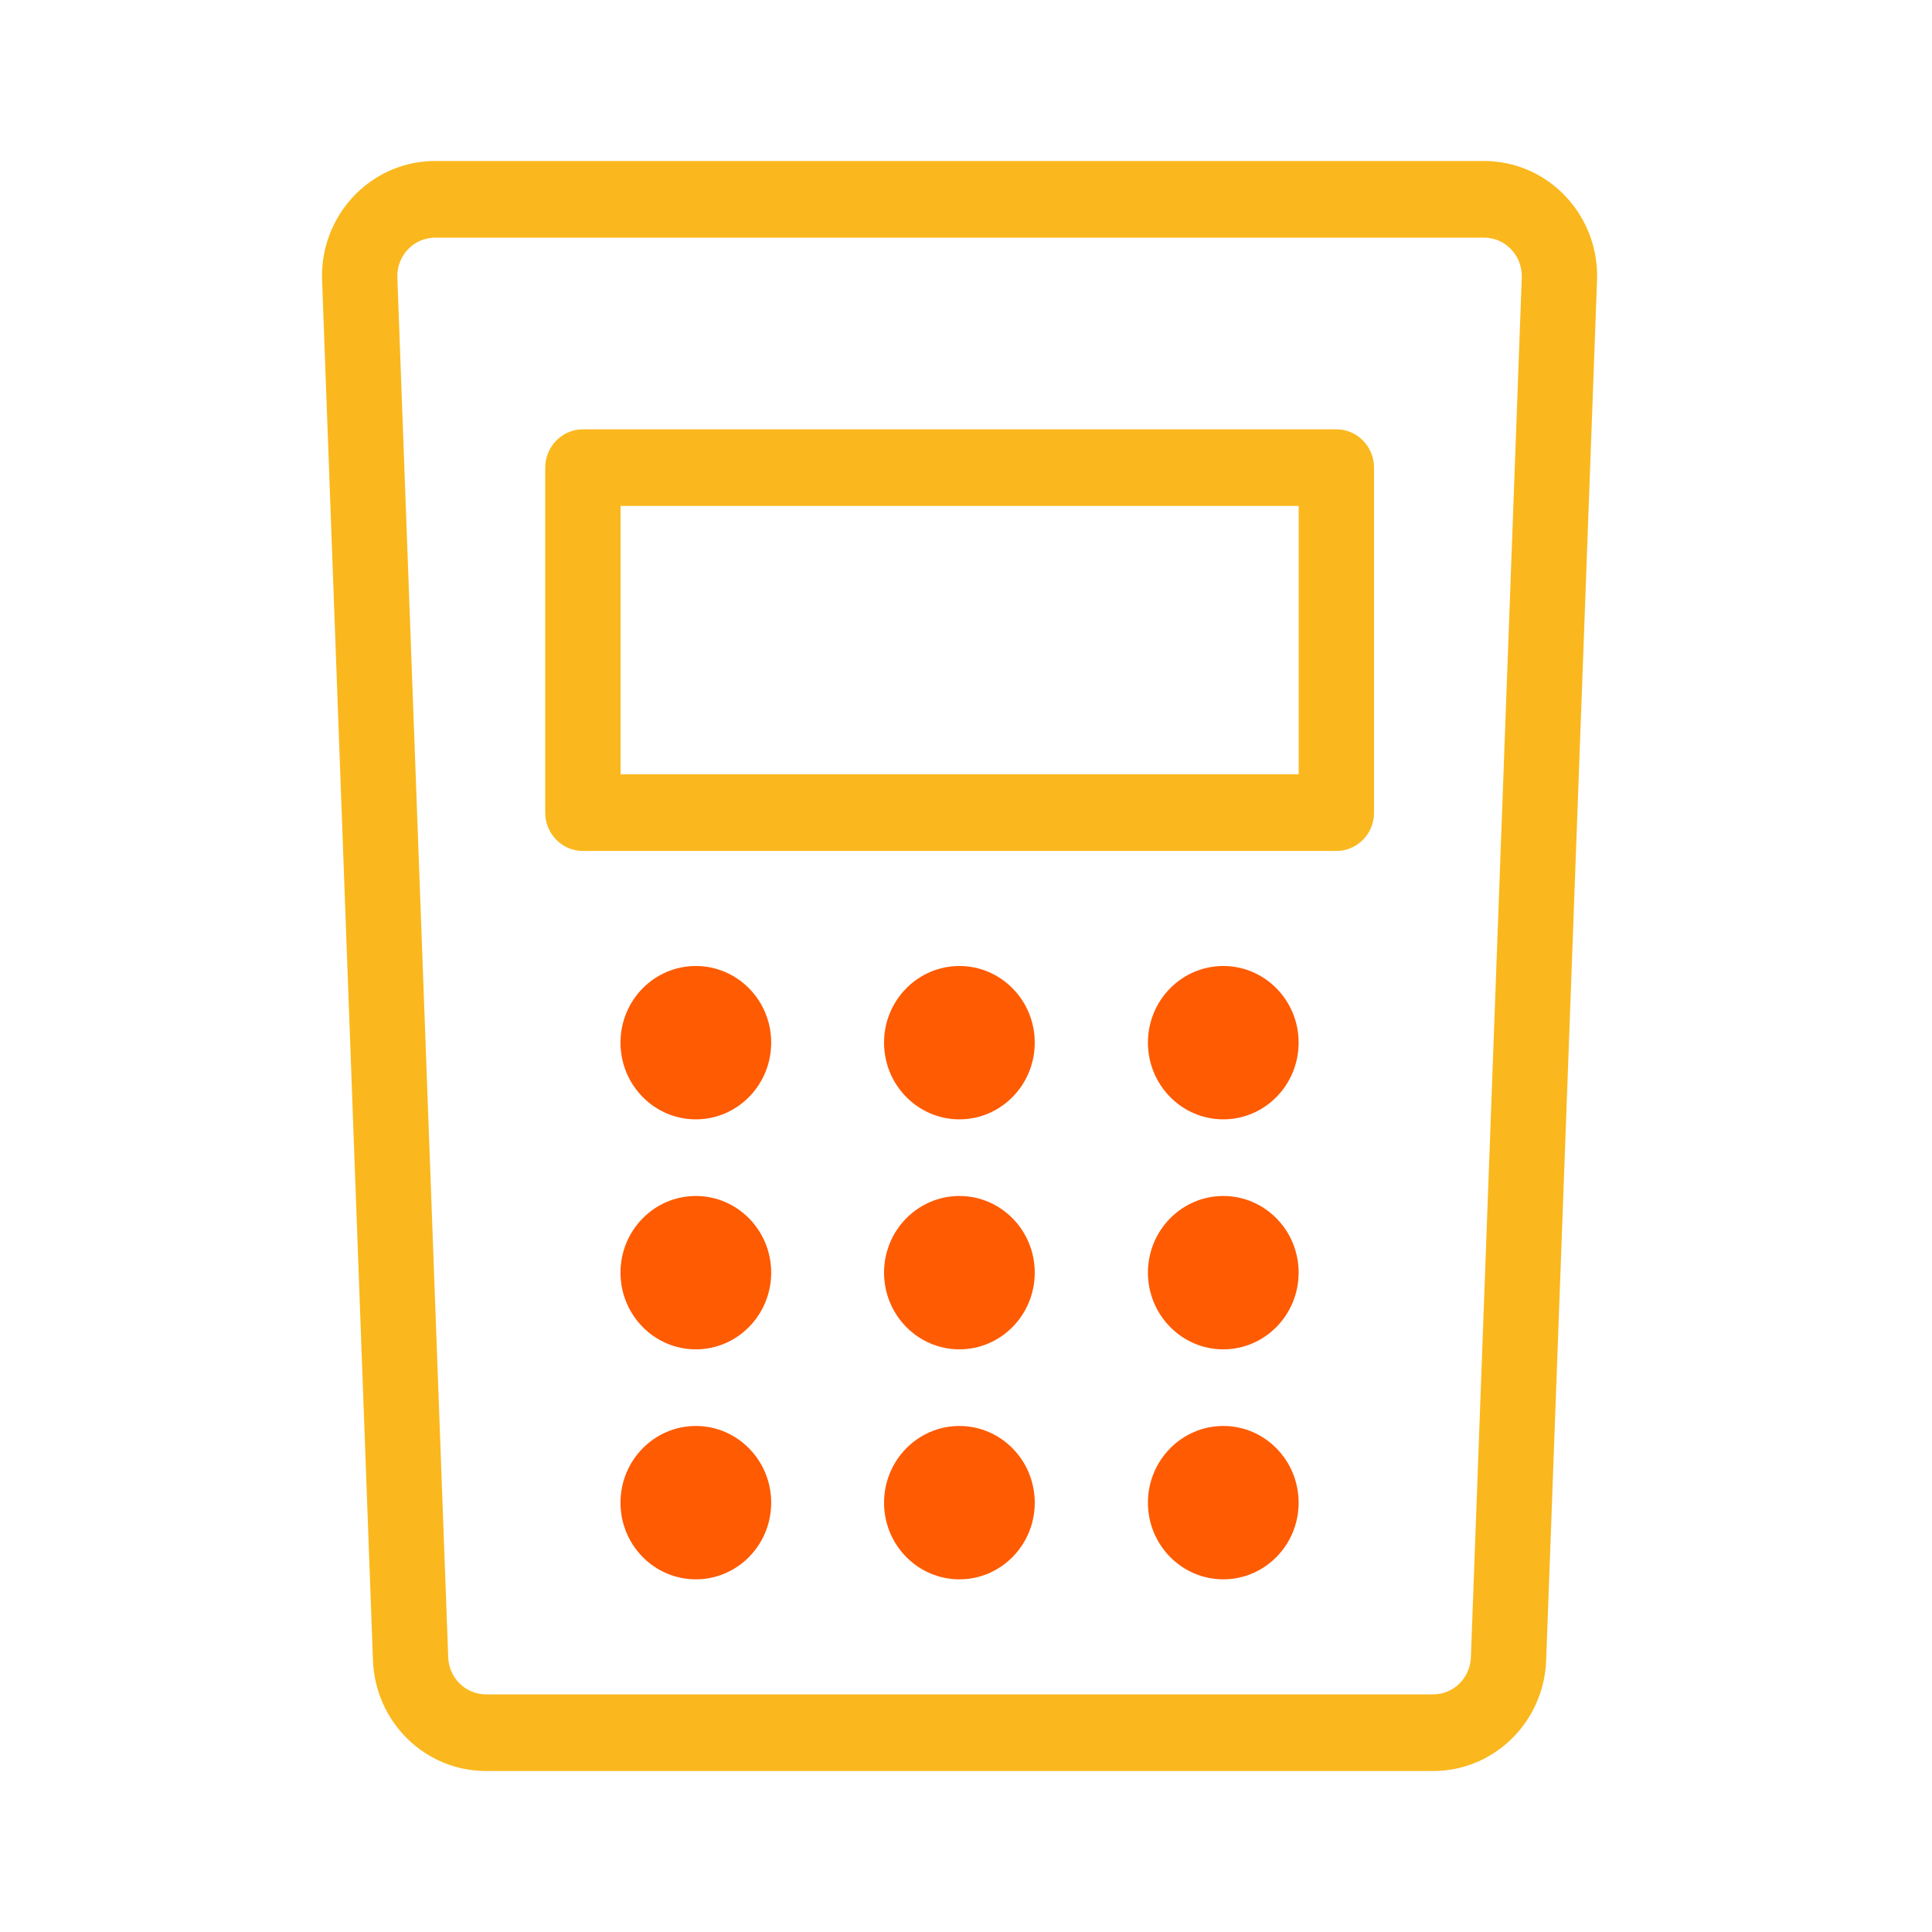 <svg width="24" height="24" viewBox="0 0 24 24" fill="none" xmlns="http://www.w3.org/2000/svg">
<path fill-rule="evenodd" clip-rule="evenodd" d="M18.436 2C19.211 2 19.84 2.64 19.84 3.429C19.84 3.455 19.84 3.455 19.839 3.482L19.207 20.625C19.179 21.393 18.559 22 17.804 22H6.036C5.281 22 4.661 21.393 4.633 20.625L4.001 3.482C3.972 2.694 4.577 2.031 5.351 2.001C5.36 2.001 5.366 2.001 5.371 2L18.436 2ZM18.436 2.952H5.395L5.386 2.953C5.128 2.963 4.927 3.184 4.936 3.446L5.568 20.589C5.578 20.845 5.784 21.048 6.036 21.048H17.804C18.056 21.048 18.262 20.845 18.272 20.589L18.904 3.446L18.904 3.429C18.904 3.166 18.694 2.952 18.436 2.952Z" fill="#FAB81E"/>
<path fill-rule="evenodd" clip-rule="evenodd" d="M16.601 5.333C16.86 5.333 17.069 5.547 17.069 5.81V10.095C17.069 10.358 16.86 10.571 16.601 10.571H7.241C6.983 10.571 6.773 10.358 6.773 10.095V5.81C6.773 5.547 6.983 5.333 7.241 5.333H16.601ZM16.133 6.285H7.709V9.619H16.133V6.285Z" fill="#FAB81E"/>
<path d="M8.644 13.905C9.161 13.905 9.58 13.478 9.58 12.952C9.58 12.426 9.161 12 8.644 12C8.127 12 7.708 12.426 7.708 12.952C7.708 13.478 8.127 13.905 8.644 13.905Z" fill="#FE5B02"/>
<path d="M8.644 16.762C9.161 16.762 9.58 16.335 9.58 15.809C9.58 15.284 9.161 14.857 8.644 14.857C8.127 14.857 7.708 15.284 7.708 15.809C7.708 16.335 8.127 16.762 8.644 16.762Z" fill="#FE5B02"/>
<path d="M8.644 19.619C9.161 19.619 9.58 19.193 9.58 18.667C9.58 18.141 9.161 17.714 8.644 17.714C8.127 17.714 7.708 18.141 7.708 18.667C7.708 19.193 8.127 19.619 8.644 19.619Z" fill="#FE5B02"/>
<path d="M11.918 13.905C12.435 13.905 12.854 13.478 12.854 12.952C12.854 12.426 12.435 12 11.918 12C11.402 12 10.982 12.426 10.982 12.952C10.982 13.478 11.402 13.905 11.918 13.905Z" fill="#FE5B02"/>
<path d="M11.918 16.762C12.435 16.762 12.854 16.335 12.854 15.809C12.854 15.284 12.435 14.857 11.918 14.857C11.402 14.857 10.982 15.284 10.982 15.809C10.982 16.335 11.402 16.762 11.918 16.762Z" fill="#FE5B02"/>
<path d="M11.918 19.619C12.435 19.619 12.854 19.193 12.854 18.667C12.854 18.141 12.435 17.714 11.918 17.714C11.402 17.714 10.982 18.141 10.982 18.667C10.982 19.193 11.402 19.619 11.918 19.619Z" fill="#FE5B02"/>
<path d="M15.196 13.905C15.713 13.905 16.132 13.478 16.132 12.952C16.132 12.426 15.713 12 15.196 12C14.68 12 14.26 12.426 14.26 12.952C14.26 13.478 14.68 13.905 15.196 13.905Z" fill="#FE5B02"/>
<path d="M15.196 16.762C15.713 16.762 16.132 16.335 16.132 15.809C16.132 15.284 15.713 14.857 15.196 14.857C14.68 14.857 14.26 15.284 14.26 15.809C14.26 16.335 14.68 16.762 15.196 16.762Z" fill="#FE5B02"/>
<path d="M15.196 19.619C15.713 19.619 16.132 19.193 16.132 18.667C16.132 18.141 15.713 17.714 15.196 17.714C14.68 17.714 14.26 18.141 14.26 18.667C14.26 19.193 14.68 19.619 15.196 19.619Z" fill="#FE5B02"/>
</svg>
